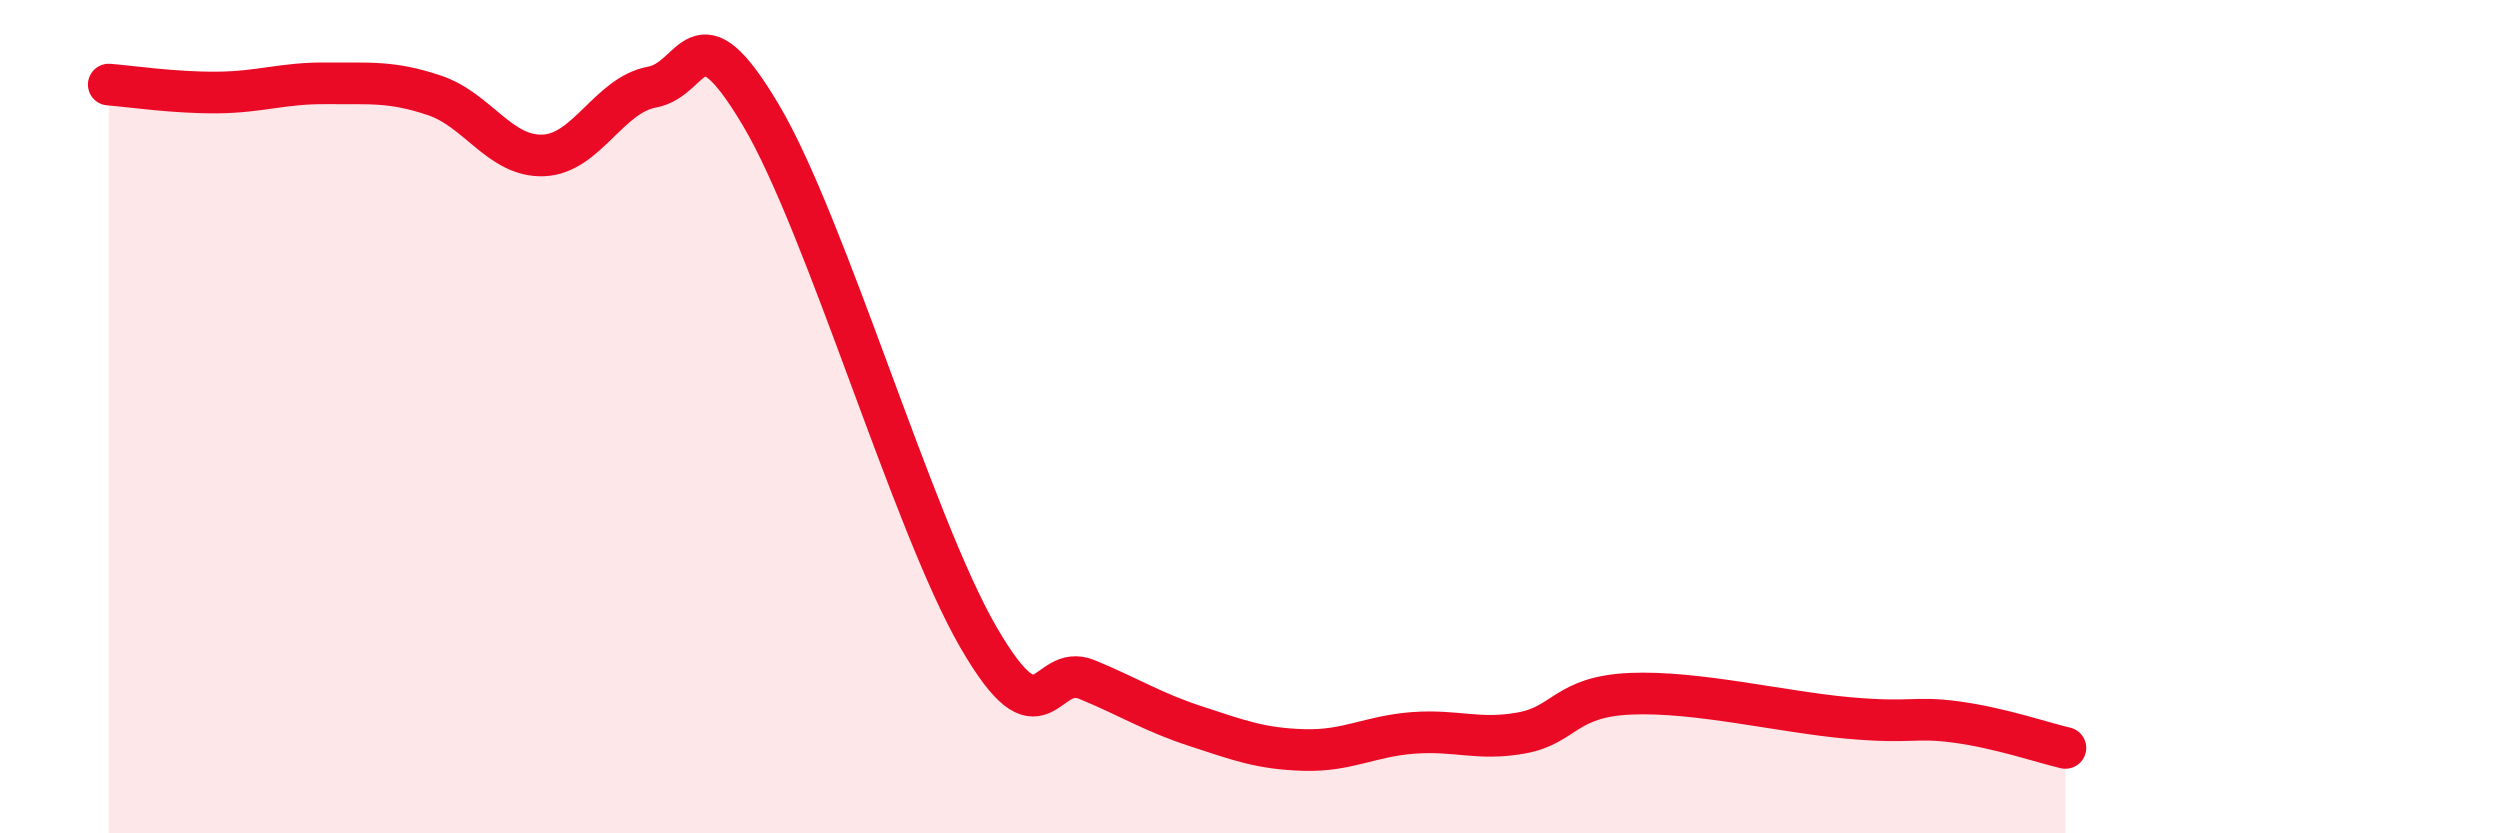 
    <svg width="60" height="20" viewBox="0 0 60 20" xmlns="http://www.w3.org/2000/svg">
      <path
        d="M 2.61,2.03 C 3.13,2.07 4.18,2.23 5.22,2.22 C 6.26,2.21 6.79,1.99 7.83,2 C 8.87,2.01 9.39,1.94 10.43,2.29 C 11.47,2.64 12,3.77 13.04,3.73 C 14.08,3.69 14.61,2.28 15.65,2.09 C 16.69,1.9 16.69,0.12 18.26,2.76 C 19.83,5.4 21.91,12.58 23.48,15.29 C 25.05,18 25.05,15.88 26.09,16.31 C 27.13,16.74 27.66,17.09 28.7,17.43 C 29.74,17.77 30.26,17.97 31.3,18 C 32.34,18.03 32.87,17.67 33.91,17.59 C 34.95,17.51 35.48,17.78 36.52,17.59 C 37.56,17.4 37.56,16.72 39.13,16.65 C 40.7,16.58 42.78,17.09 44.35,17.23 C 45.92,17.37 45.92,17.19 46.96,17.33 C 48,17.47 49.05,17.83 49.57,17.95L49.57 20L2.61 20Z"
        fill="#EB0A25"
        opacity="0.1"
        stroke-linecap="round"
        stroke-linejoin="round"
      />
      <path
        d="M 2.61,2.03 C 3.13,2.07 4.18,2.23 5.22,2.22 C 6.26,2.21 6.79,1.99 7.83,2 C 8.87,2.01 9.39,1.94 10.43,2.29 C 11.47,2.64 12,3.77 13.04,3.73 C 14.08,3.69 14.61,2.28 15.65,2.09 C 16.69,1.9 16.69,0.12 18.26,2.76 C 19.83,5.4 21.91,12.58 23.48,15.29 C 25.05,18 25.05,15.88 26.09,16.31 C 27.13,16.74 27.66,17.09 28.7,17.43 C 29.74,17.77 30.26,17.97 31.3,18 C 32.34,18.03 32.87,17.67 33.91,17.59 C 34.95,17.51 35.48,17.78 36.52,17.59 C 37.56,17.4 37.56,16.72 39.13,16.65 C 40.7,16.58 42.78,17.09 44.35,17.23 C 45.92,17.37 45.92,17.19 46.96,17.33 C 48,17.47 49.05,17.83 49.57,17.95"
        stroke="#EB0A25"
        stroke-width="1"
        fill="none"
        stroke-linecap="round"
        stroke-linejoin="round"
      />
    </svg>
  